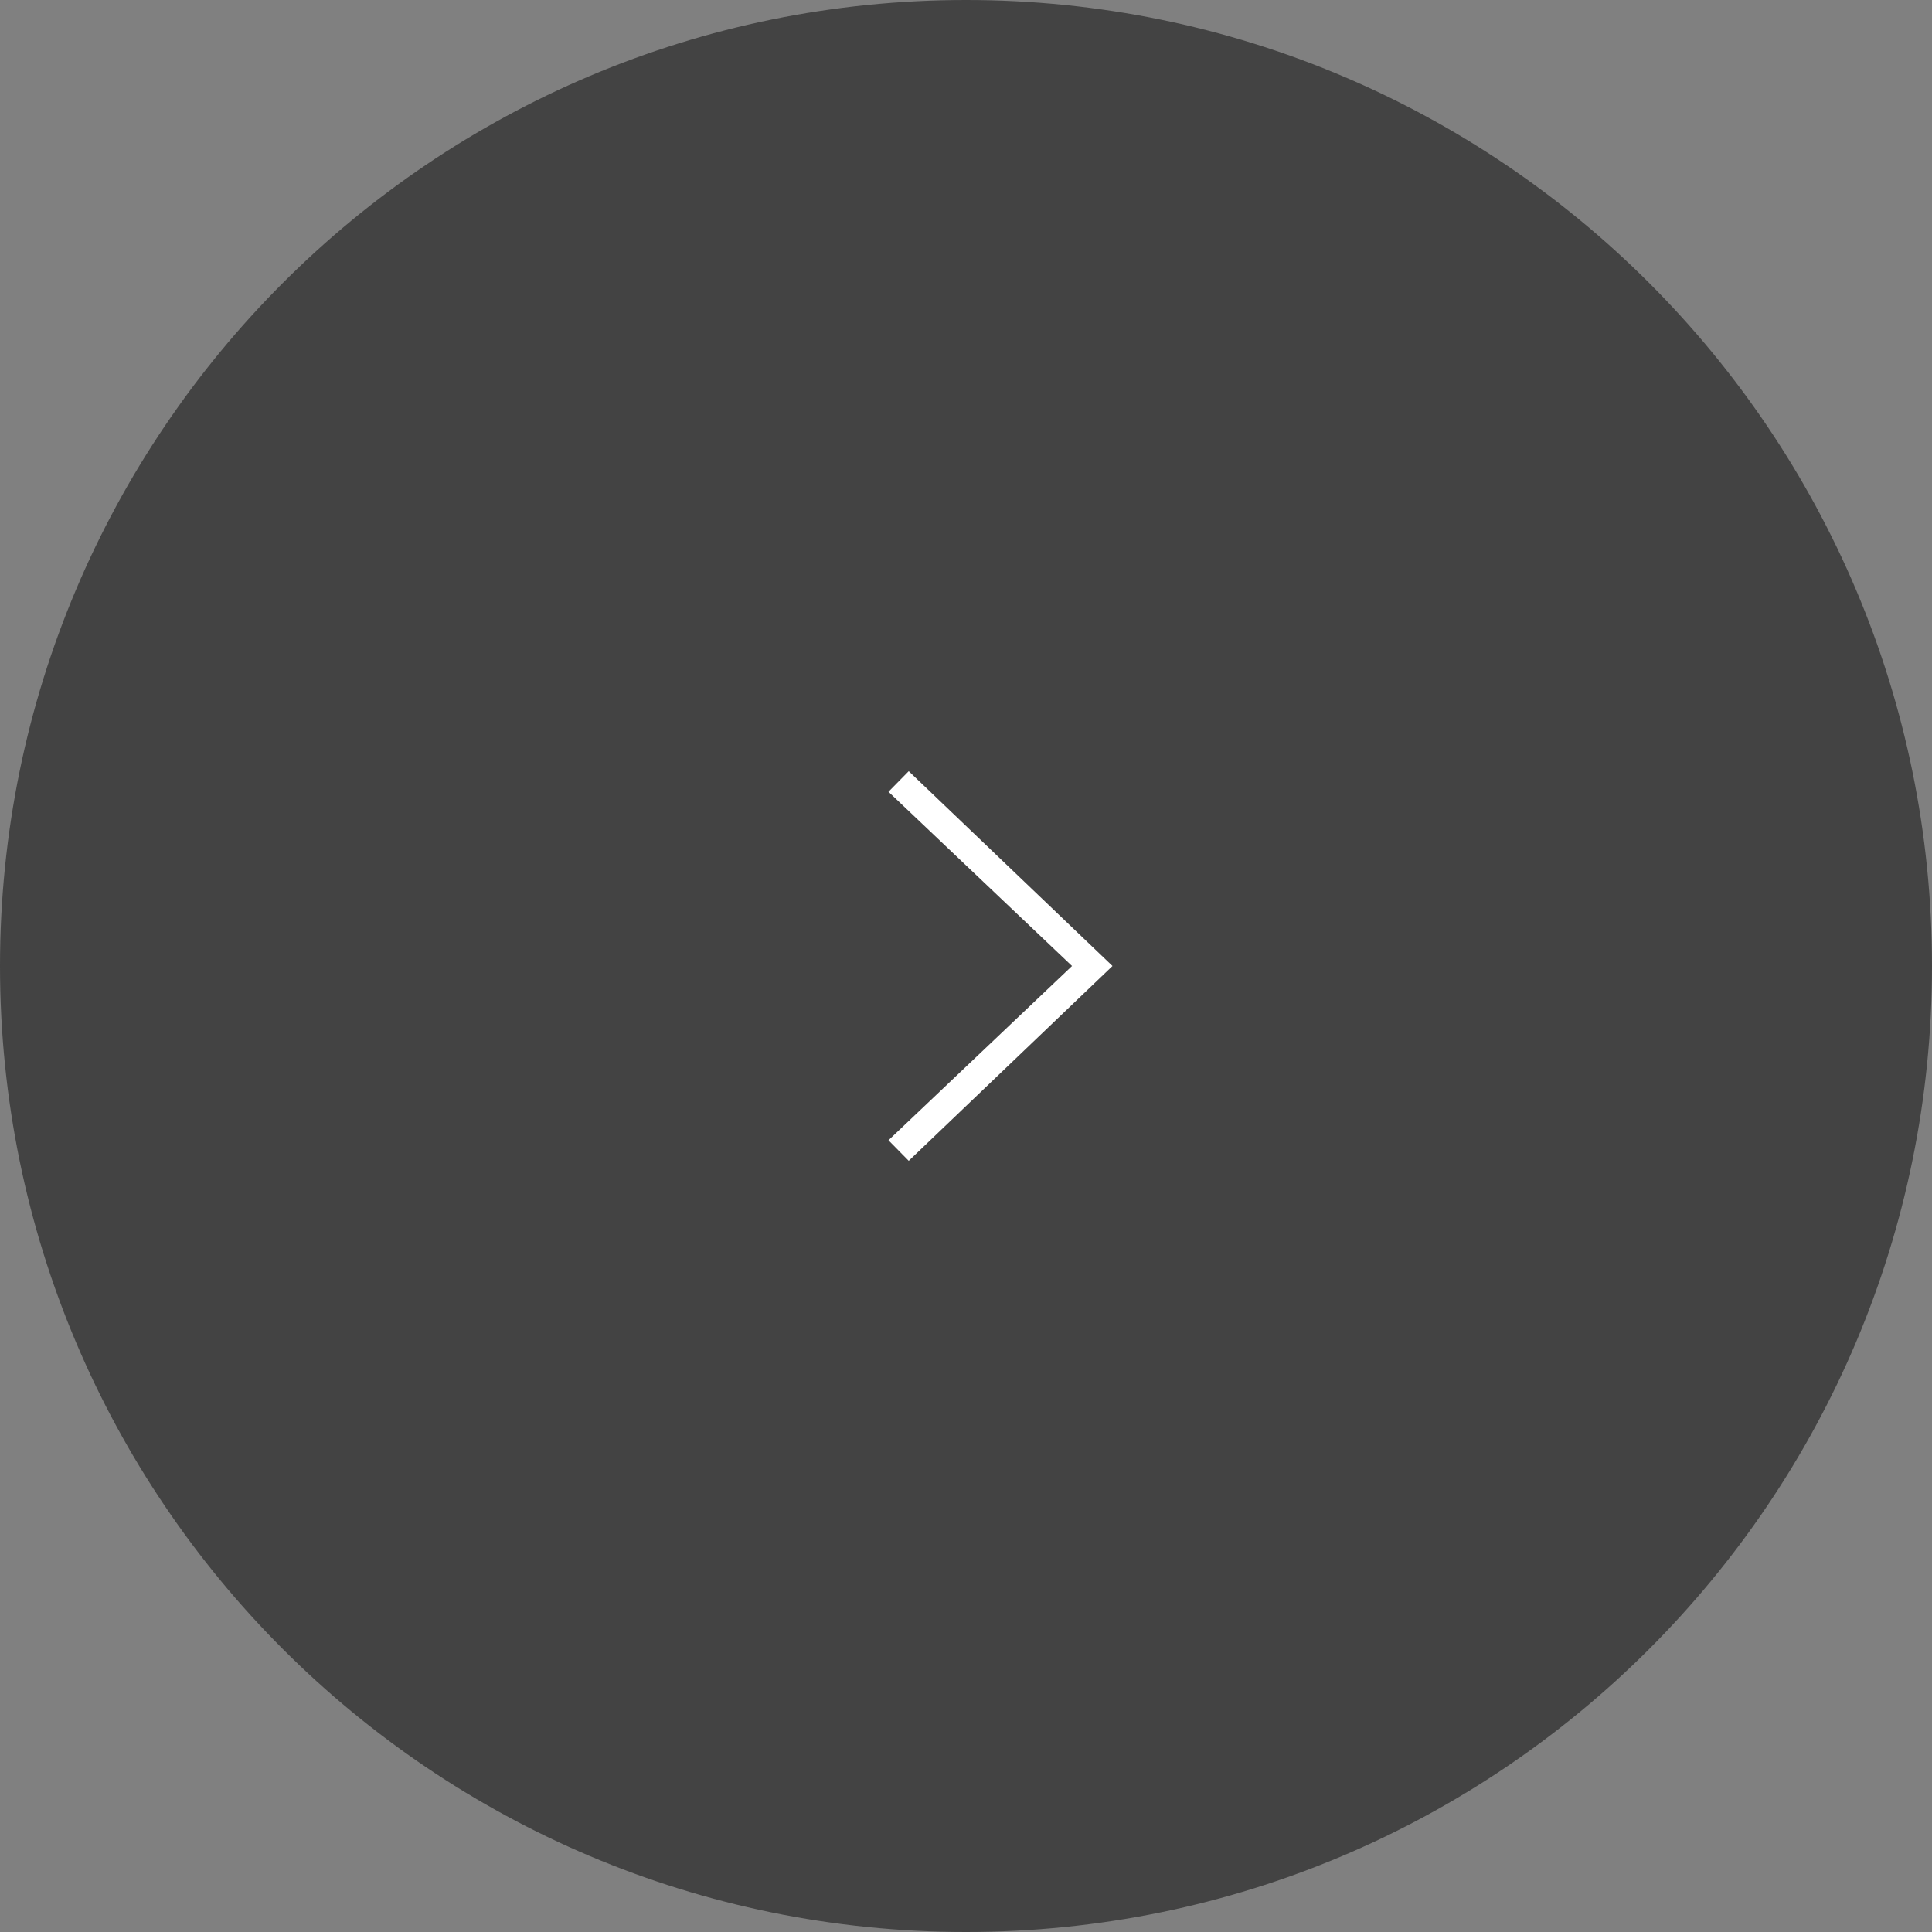 <svg width="56" height="56" viewBox="0 0 56 56" fill="none" xmlns="http://www.w3.org/2000/svg">
<rect x="0" y="0" width="56" height="56" fill="#808080" stroke="none"/>
<path d="M28 8.99625e-06C43.467 1.03484e-05 56 12.533 56 28C56 43.467 43.467 56 28 56C12.533 56 1.63545e-05 43.467 1.77066e-05 28C1.90588e-05 12.533 12.533 7.64411e-06 28 8.99625e-06Z" fill="#434343"/>
<path d="M25.753 33.051L31.073 28L25.753 22.95L26.34 22.353L32.246 28L26.34 33.647L25.753 33.051Z" fill="white"/>
</svg>
